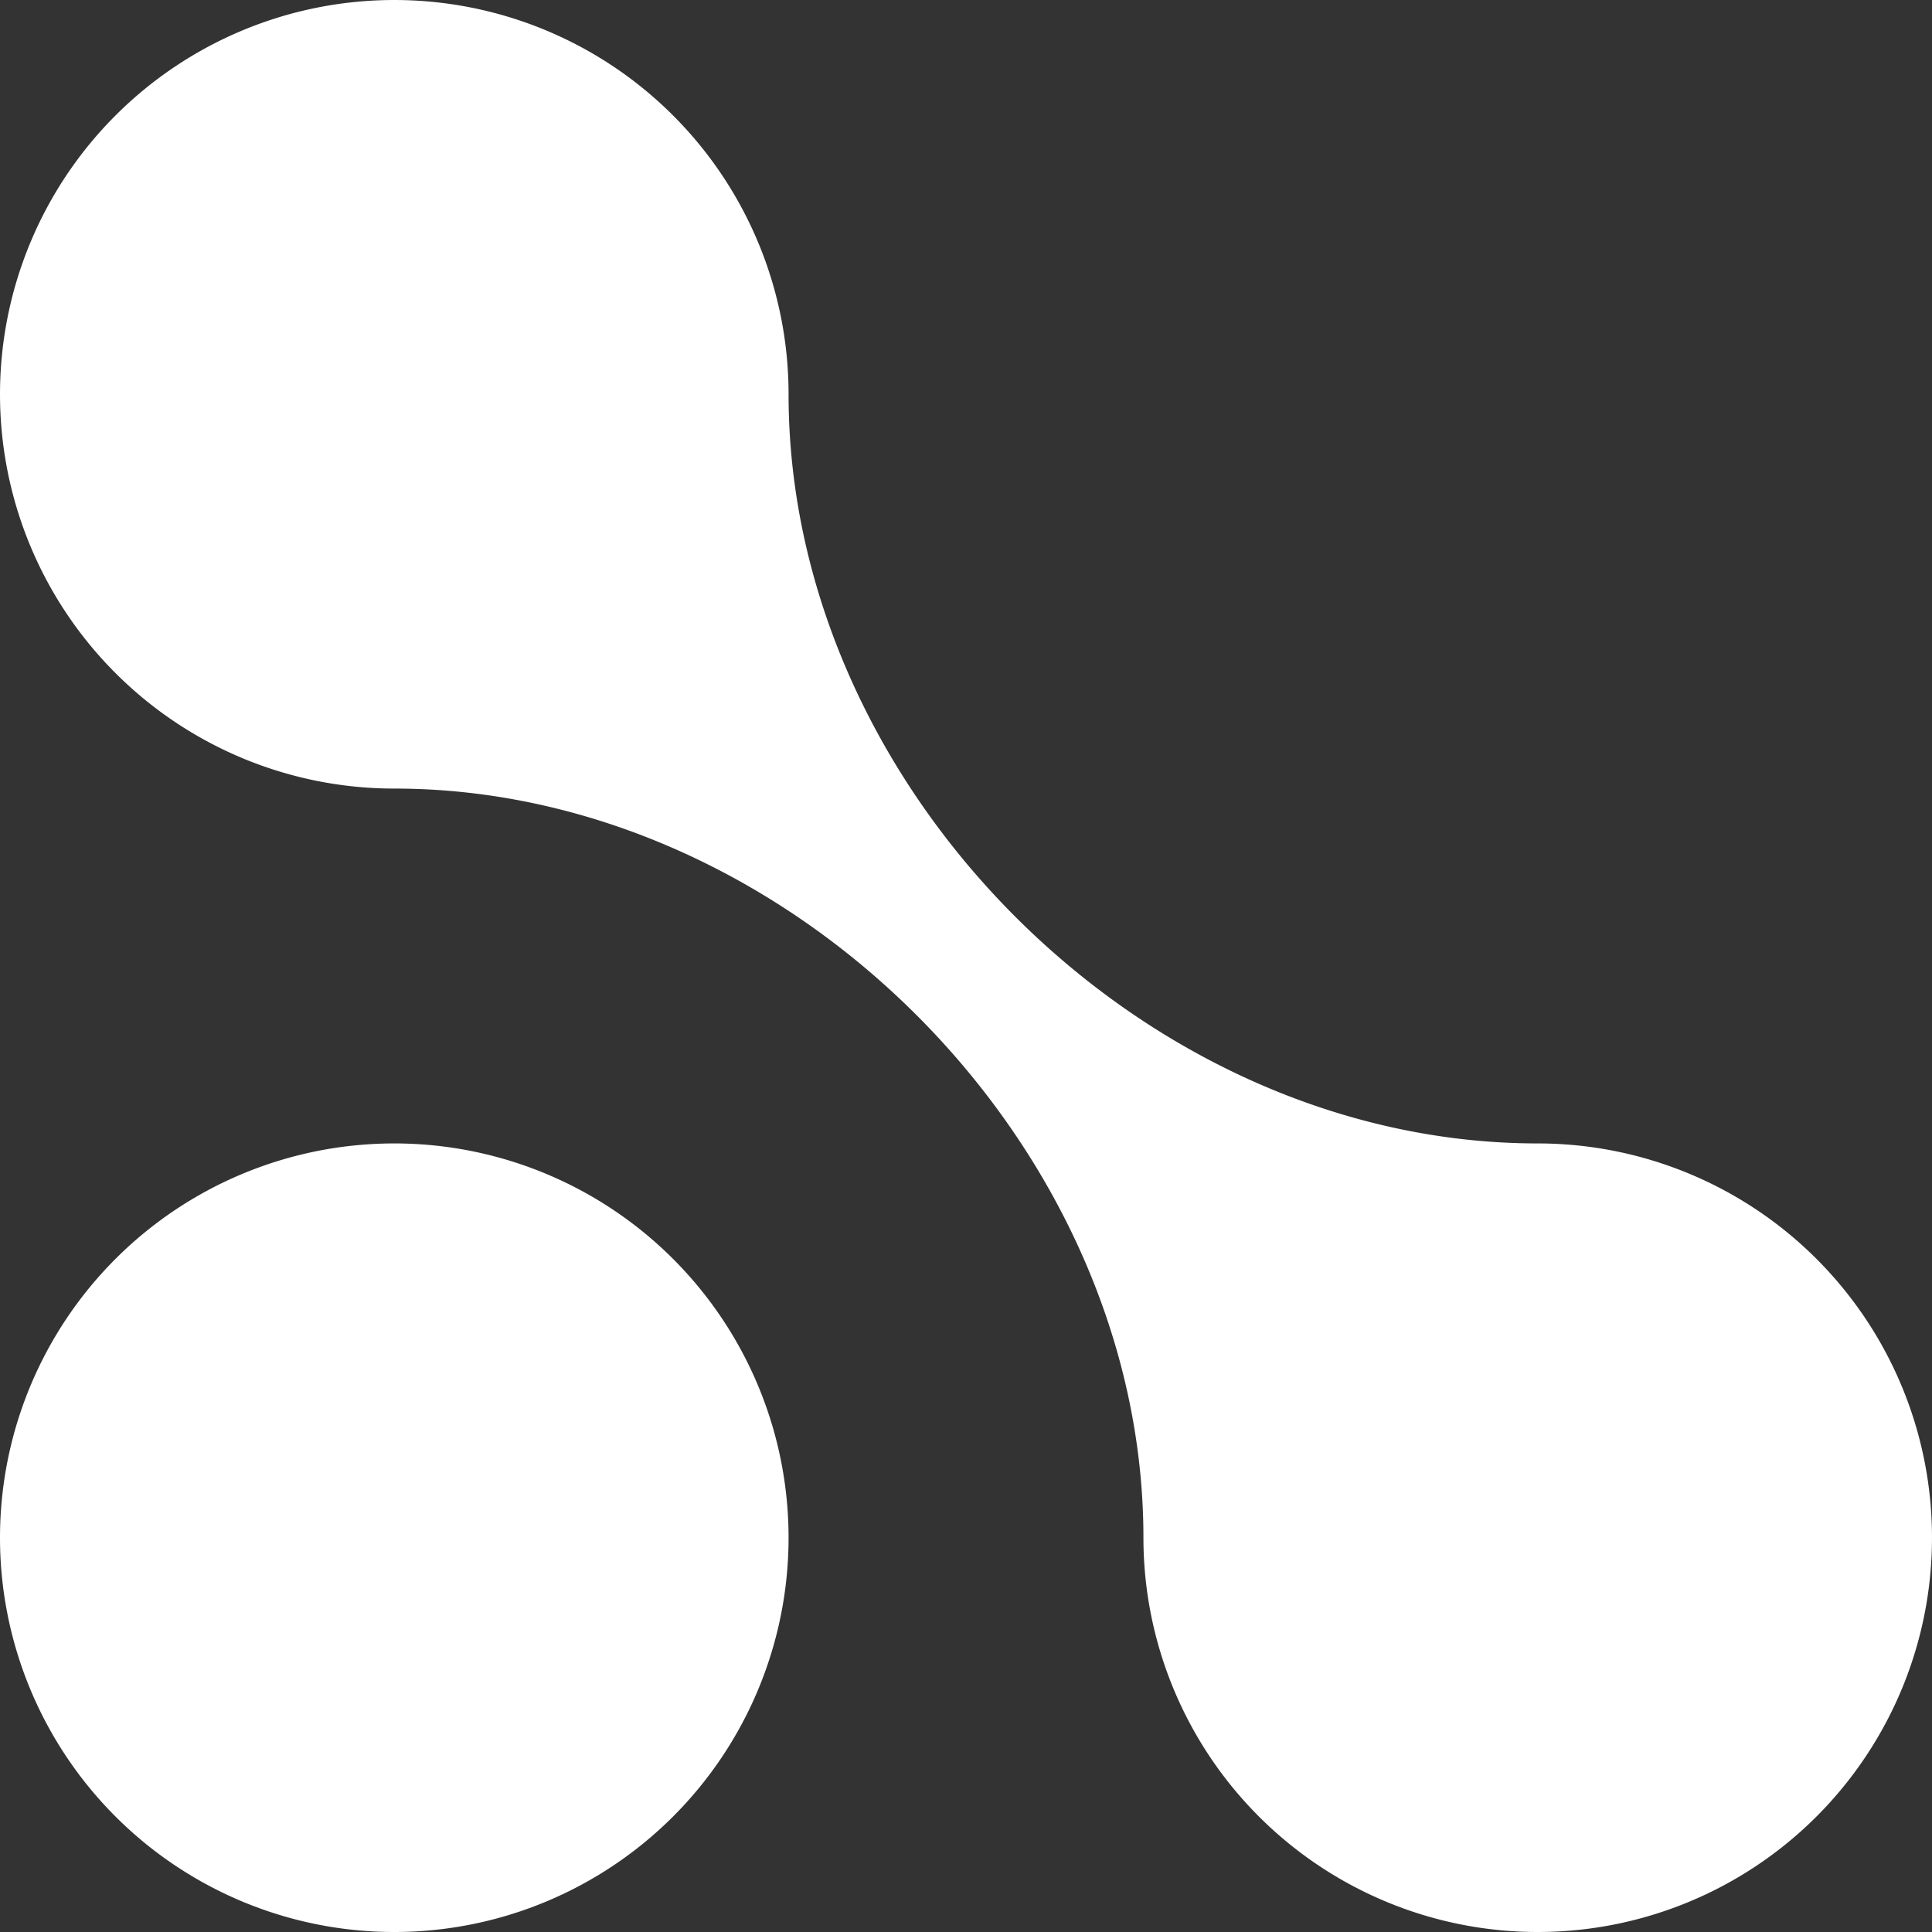 <?xml version="1.0" ?><svg id="shape03" xmlns="http://www.w3.org/2000/svg" xmlns:xlink="http://www.w3.org/1999/xlink" width="785.573" height="785.573" viewBox="0 0 785.573 785.573">
  <rect x="0" y="0" width="785.573" height="785.573" fill="#333333" stroke="none"/>
  <defs>
    <clipPath id="clip-path">
      <rect id="Rectangle_6676" data-name="Rectangle 6676" width="785.573" height="785.573" fill="#fff"/>
    </clipPath>
  </defs>
  <g id="Group_13758" data-name="Group 13758" clip-path="url(#clip-path)">
    <path id="Path_26150" data-name="Path 26150" d="M160.32,210.91a160.32,160.32,0,1,0,160.32,160.32A160.32,160.32,0,0,0,160.32,210.91" transform="translate(0 254.023)" fill="#fff"/>
    <path id="Path_26151" data-name="Path 26151" d="M625.251,464.931c-160.32,0-304.61-144.29-304.61-304.61a160.32,160.32,0,1,0-160.32,160.32c160.32,0,304.61,144.29,304.61,304.61a160.32,160.32,0,1,0,160.32-160.32" transform="translate(0 0.001)" fill="#fff"/>
  </g>
</svg>
